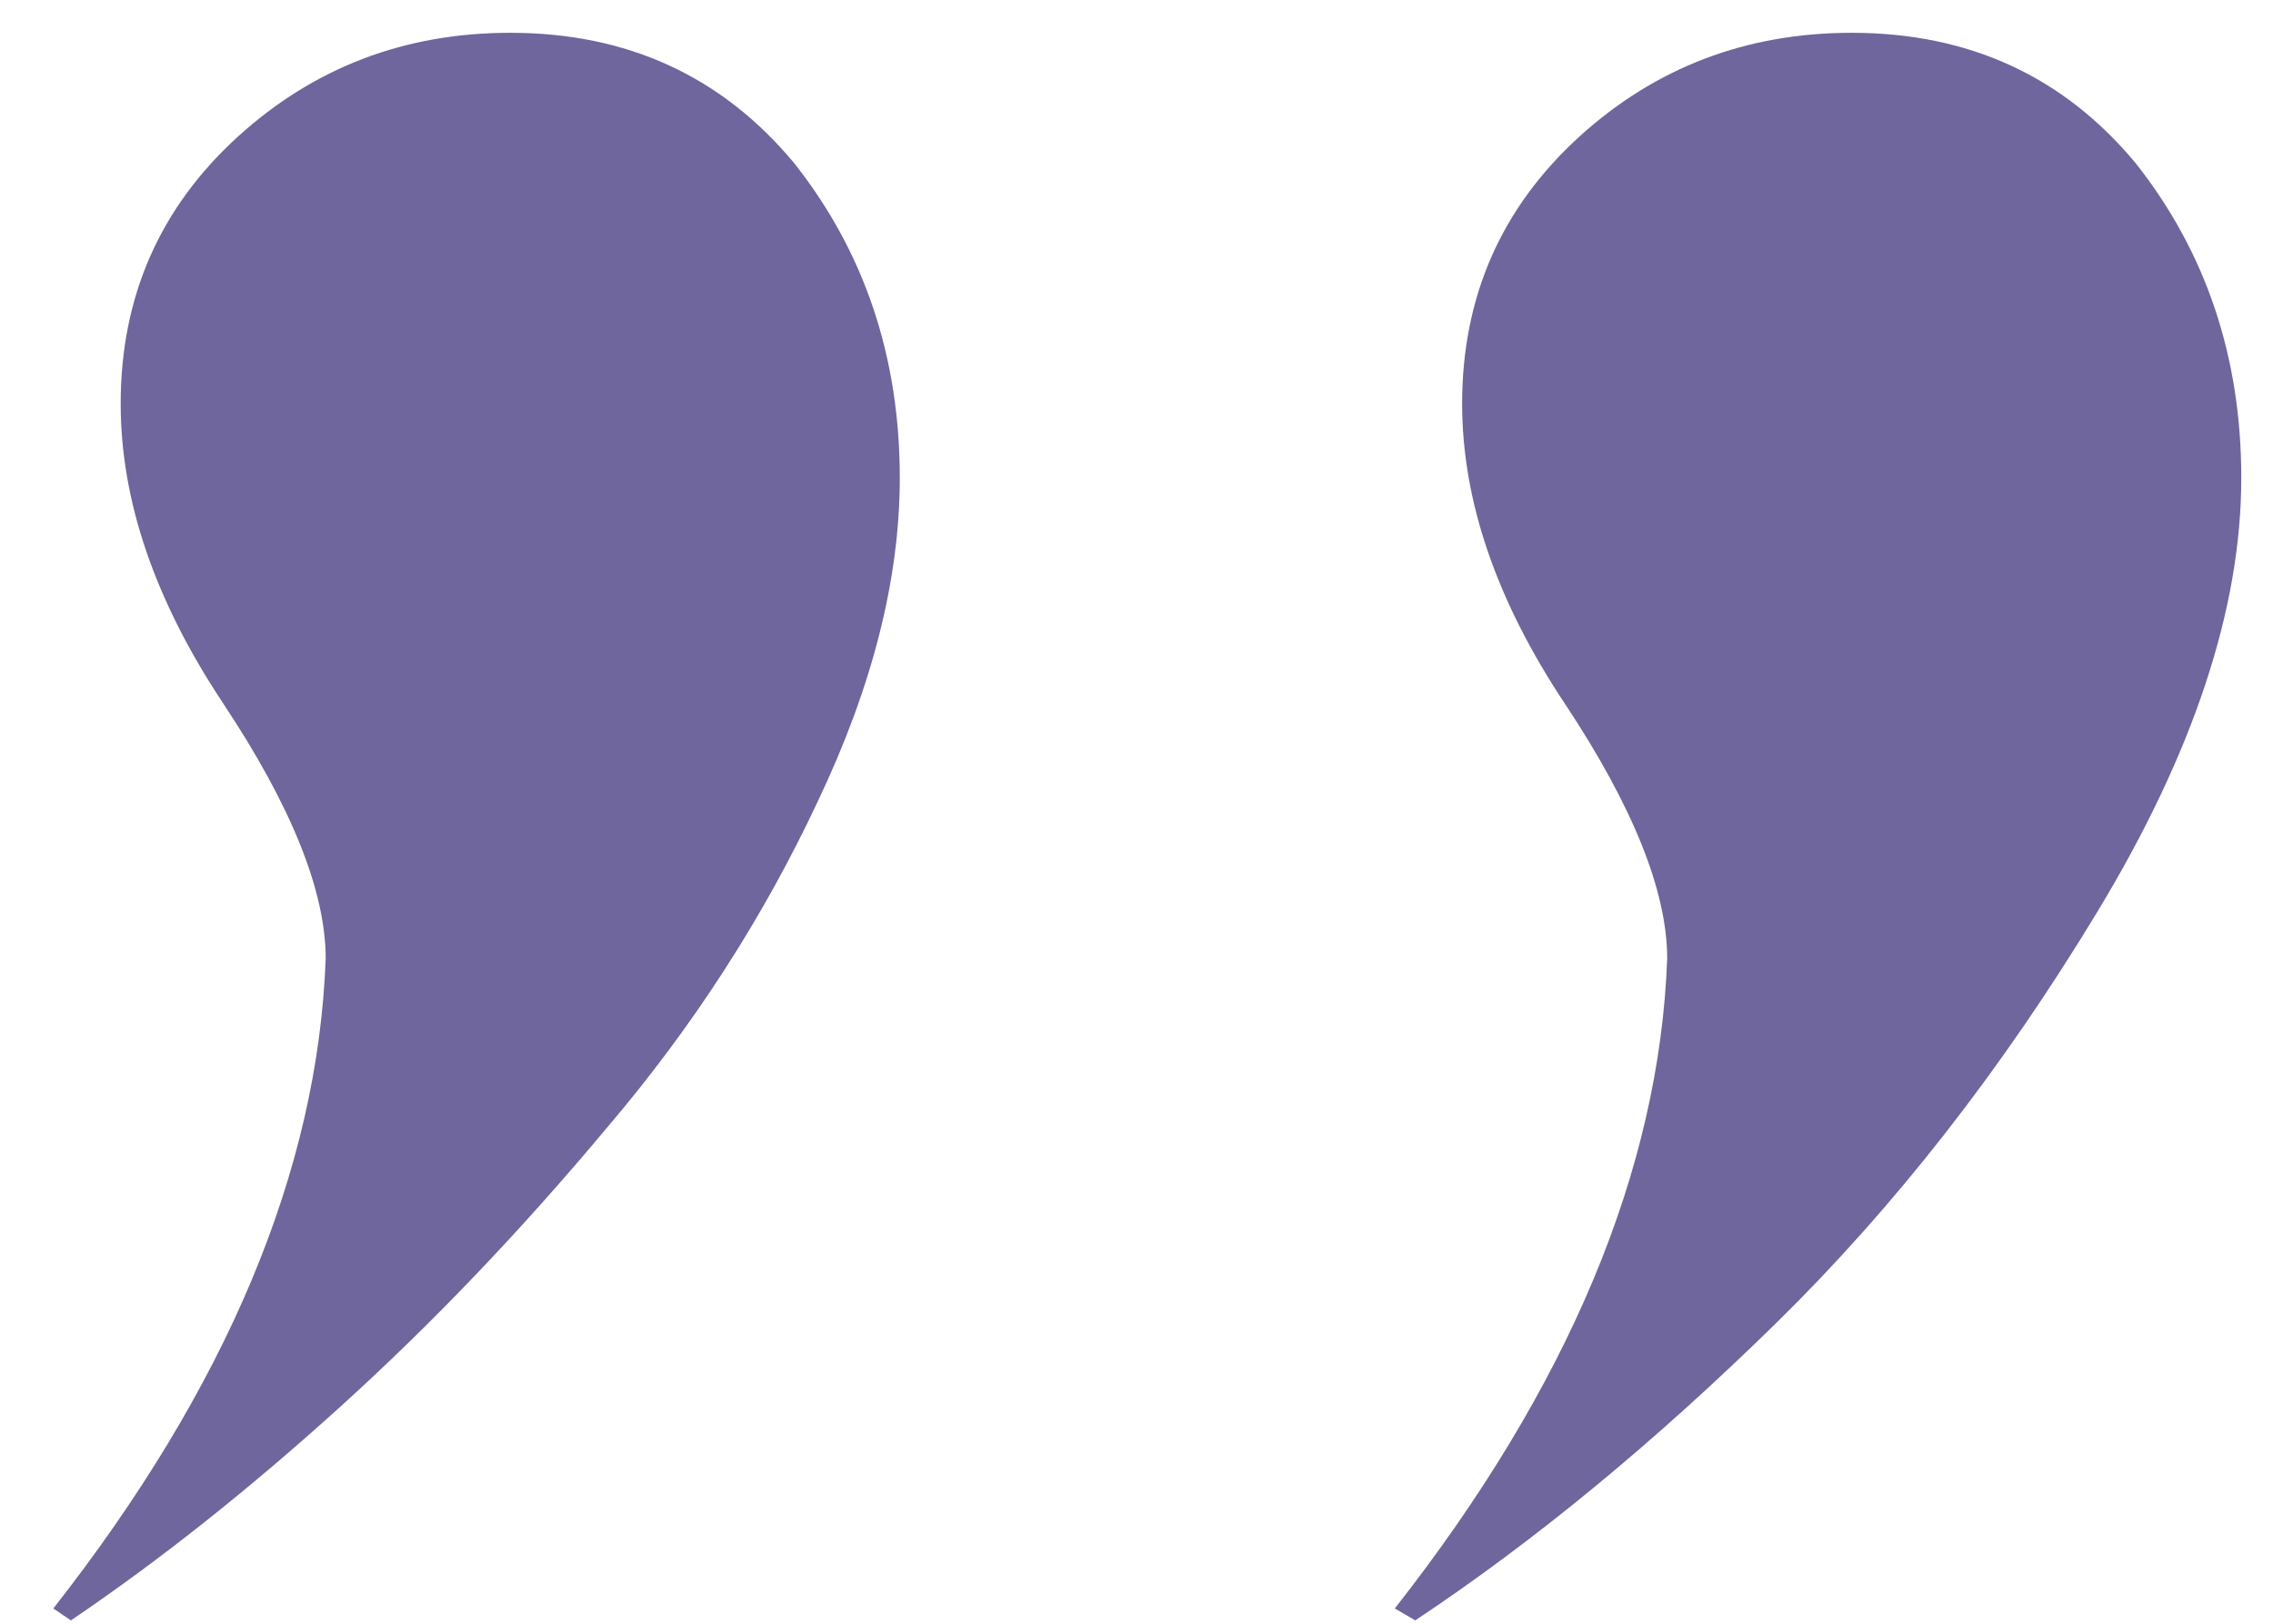 <?xml version="1.0" encoding="UTF-8"?> <svg xmlns="http://www.w3.org/2000/svg" width="42" height="30" viewBox="0 0 42 30" fill="none"> <path d="M6.018 17.712C6.018 16.469 5.387 14.897 4.124 12.996C2.861 11.096 2.23 9.25 2.23 7.459C2.23 5.485 2.951 3.841 4.395 2.525C5.802 1.246 7.479 0.606 9.428 0.606C11.593 0.606 13.343 1.41 14.678 3.018C15.977 4.663 16.626 6.6 16.626 8.83C16.626 10.694 16.121 12.686 15.111 14.806C14.1 16.962 12.802 18.973 11.214 20.837C9.626 22.737 7.985 24.455 6.289 25.99C4.593 27.525 2.933 28.841 1.31 29.938L0.985 29.718C4.196 25.625 5.874 21.622 6.018 17.712ZM30.806 17.712C30.806 16.469 30.174 14.897 28.912 12.996C27.649 11.096 27.017 9.25 27.017 7.459C27.017 5.485 27.739 3.841 29.182 2.525C30.59 1.246 32.267 0.606 34.216 0.606C36.38 0.606 38.13 1.41 39.465 3.018C40.764 4.663 41.414 6.6 41.414 8.83C41.414 11.242 40.53 13.91 38.762 16.834C36.994 19.758 35.009 22.299 32.809 24.455C30.571 26.648 28.352 28.476 26.151 29.938L25.773 29.718C28.984 25.625 30.662 21.622 30.806 17.712Z" fill="#6E669C"></path> </svg> 